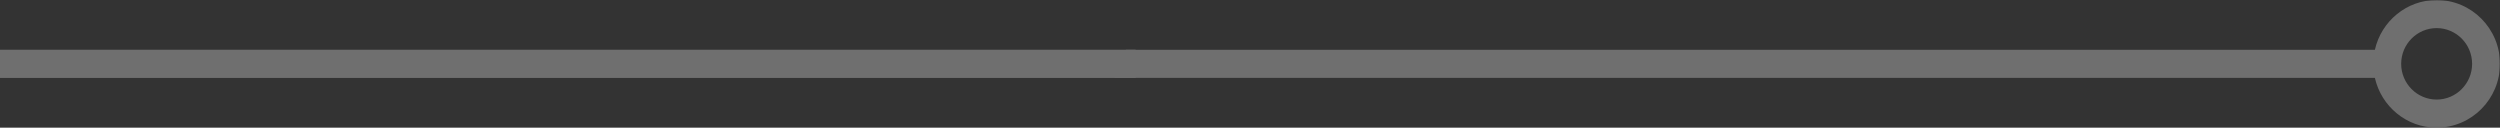 <?xml version="1.0" encoding="UTF-8"?>
<svg width="940px" height="48px" viewBox="0 0 940 48" version="1.1" xmlns="http://www.w3.org/2000/svg" xmlns:xlink="http://www.w3.org/1999/xlink">
    <rect x="0" y="0" width="940" height="48" fill="#333333" stroke="none"/>
    <!-- Generator: Sketch 50.2 (55047) - http://www.bohemiancoding.com/sketch -->
    <title>Group 6</title>
    <desc>Created with Sketch.</desc>
    <defs>
        <polygon id="path-1" points="0 0 521 0 521 48 0 48"></polygon>
    </defs>
    <g id="Teil-1" stroke="none" stroke-width="1" fill="none" fill-rule="evenodd" opacity="0.296">
        <g id="1920_home_std" transform="translate(0, -560)">
            <g id="Group-6" transform="translate(0, 560)">
                <rect id="Rectangle-3" fill="#FFFFFF" x="0" y="18.7" width="427" height="10.6"></rect>
                <g id="Page-1" transform="translate(419, 0)">
                    <mask id="mask-2" fill="white">
                        <use xlink:href="#path-1"></use>
                    </mask>
                    <g id="Clip-2"></g>
                    <path d="M497.177,37.435 C489.825,37.435 483.842,31.409 483.842,24 C483.842,16.593 489.825,10.565 497.177,10.565 C504.531,10.565 510.513,16.593 510.513,24 C510.513,31.409 504.531,37.435 497.177,37.435 M497.177,0 C485.845,0 476.354,8.02 473.956,18.717 L4.343,18.717 L0,29.283 L473.956,29.283 C476.354,39.98 485.845,48 497.177,48 C510.313,48 521,37.234 521,24 C521,10.767 510.313,0 497.177,0" id="Fill-1" fill="#FEFEFE" mask="url(#mask-2)"></path>
                </g>
            </g>
        </g>
    </g>
</svg>